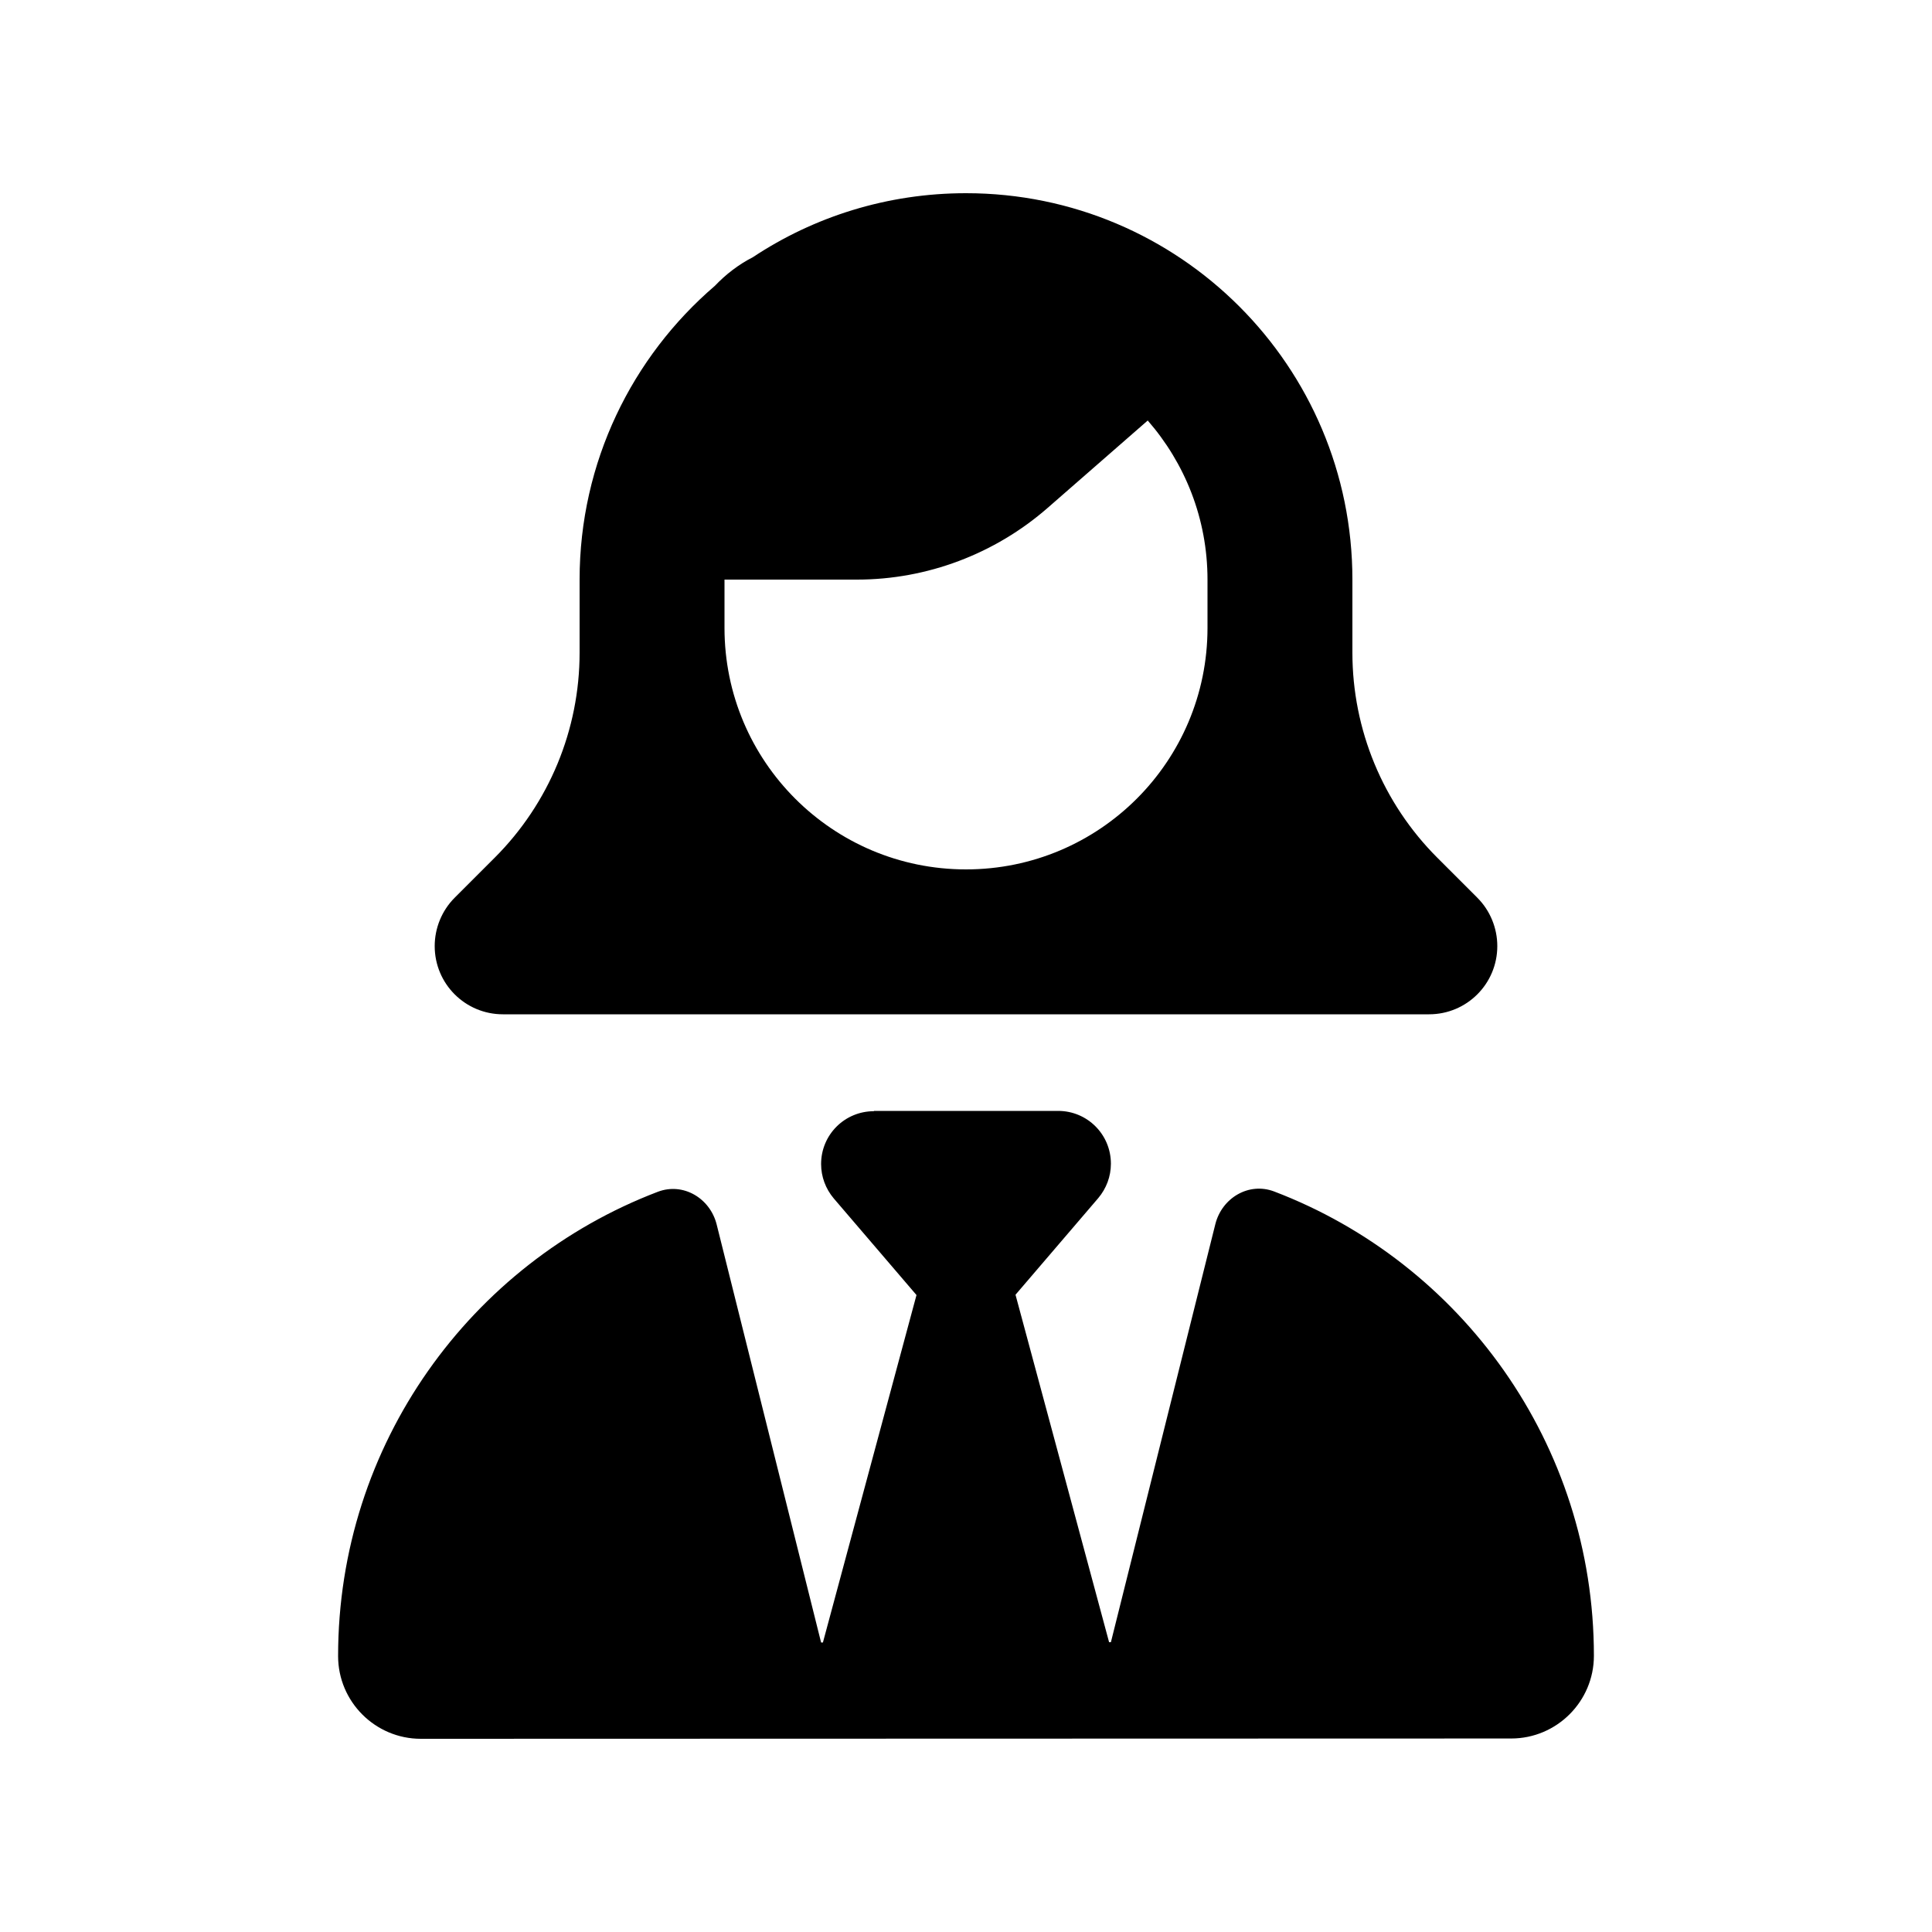 <svg xmlns="http://www.w3.org/2000/svg" viewBox="0 0 640 640"><!--!Font Awesome Pro 7.1.0 by @fontawesome - https://fontawesome.com License - https://fontawesome.com/license (Commercial License) Copyright 2025 Fonticons, Inc.--><path d="M400 192C400 171.8 392.5 153.4 380.2 139.3L347.1 168.2C329.6 183.5 307.1 192 283.9 192L240 192L240 208C240 252.2 275.8 288 320 288C364.2 288 400 252.2 400 208L400 192zM192 192C192 153.1 209.4 118.2 236.8 94.7C240.4 90.9 244.7 87.6 249.4 85.2C269.6 71.8 293.9 64 320 64C390.7 64 448 121.3 448 192L448 216.2C448 241.7 458.1 266.1 476.1 284.1L489.4 297.4C493.6 301.6 496 307.4 496 313.4C496 325.9 485.9 336 473.4 336L166.6 336C154.1 336 144 325.9 144 313.4C144 307.4 146.4 301.6 150.6 297.4L163.9 284.1C181.9 266.1 192 241.7 192 216.2L192 192zM289.5 368L350.5 368C360.2 368 368 375.8 368 385.5C368 389.7 366.5 393.7 363.8 396.9L336.4 428.9L367.4 544L368 544L402.6 405.5C404.8 396.8 413.7 391.5 422.1 394.7C484 418.3 528 478.3 528 548.5C528 563.6 515.7 575.9 500.6 575.9L139.4 576C124.3 576 112 563.7 112 548.6C112 478.4 156 418.4 217.9 394.8C226.3 391.6 235.2 396.9 237.4 405.6L272 544.1L272.6 544.1L303.6 429L276.2 397C273.5 393.8 272 389.8 272 385.6C272 375.9 279.8 368.1 289.5 368.1z"/></svg>